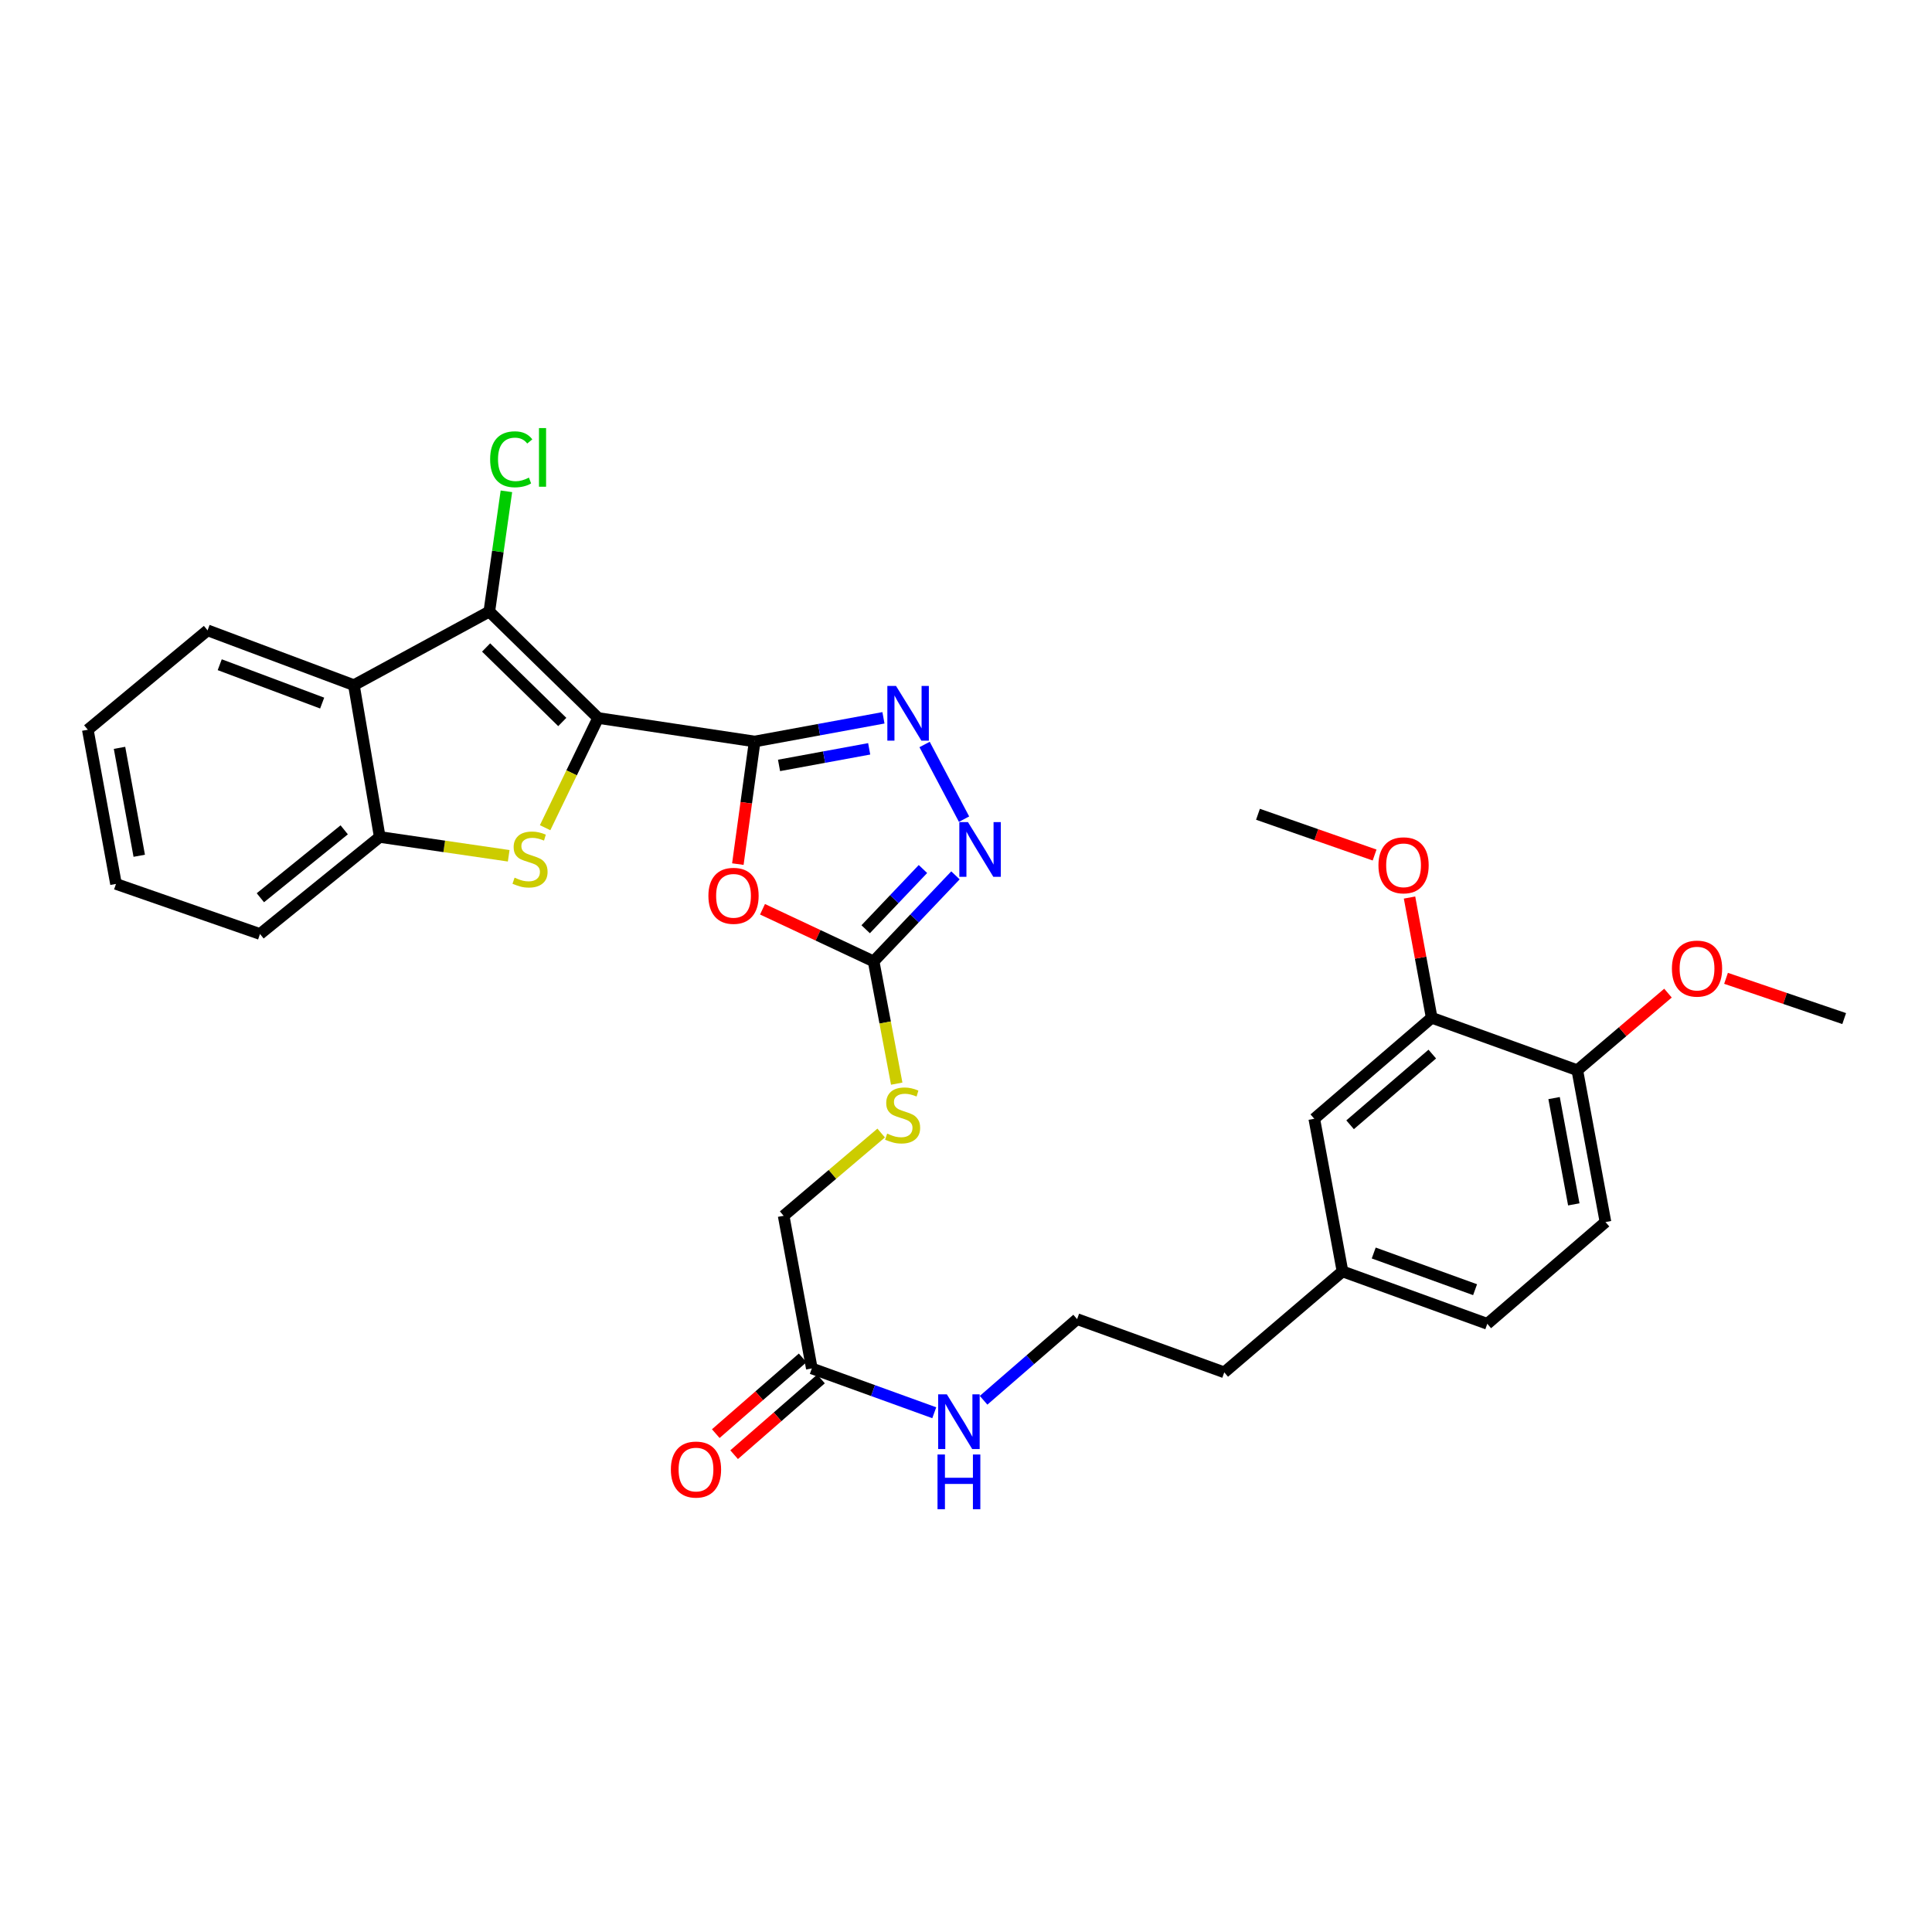 <?xml version='1.0' encoding='iso-8859-1'?>
<svg version='1.1' baseProfile='full'
              xmlns='http://www.w3.org/2000/svg'
                      xmlns:rdkit='http://www.rdkit.org/xml'
                      xmlns:xlink='http://www.w3.org/1999/xlink'
                  xml:space='preserve'
width='1000px' height='1000px' viewBox='0 0 1000 1000'>
<!-- END OF HEADER -->
<rect style='opacity:1.0;fill:#FFFFFF;stroke:none' width='1000' height='1000' x='0' y='0'> </rect>
<path class='bond-0' d='M 309.59,371.633 L 390.614,383.799' style='fill:none;fill-rule:evenodd;stroke:#000000;stroke-width:6px;stroke-linecap:butt;stroke-linejoin:miter;stroke-opacity:1' />
<path class='bond-1' d='M 309.59,371.633 L 295.869,400.026' style='fill:none;fill-rule:evenodd;stroke:#000000;stroke-width:6px;stroke-linecap:butt;stroke-linejoin:miter;stroke-opacity:1' />
<path class='bond-1' d='M 295.869,400.026 L 282.148,428.418' style='fill:none;fill-rule:evenodd;stroke:#CCCC00;stroke-width:6px;stroke-linecap:butt;stroke-linejoin:miter;stroke-opacity:1' />
<path class='bond-2' d='M 309.59,371.633 L 253.266,316.539' style='fill:none;fill-rule:evenodd;stroke:#000000;stroke-width:6px;stroke-linecap:butt;stroke-linejoin:miter;stroke-opacity:1' />
<path class='bond-2' d='M 291.034,373.702 L 251.607,335.136' style='fill:none;fill-rule:evenodd;stroke:#000000;stroke-width:6px;stroke-linecap:butt;stroke-linejoin:miter;stroke-opacity:1' />
<path class='bond-3' d='M 390.614,383.799 L 386.261,415.53' style='fill:none;fill-rule:evenodd;stroke:#000000;stroke-width:6px;stroke-linecap:butt;stroke-linejoin:miter;stroke-opacity:1' />
<path class='bond-3' d='M 386.261,415.53 L 381.909,447.261' style='fill:none;fill-rule:evenodd;stroke:#FF0000;stroke-width:6px;stroke-linecap:butt;stroke-linejoin:miter;stroke-opacity:1' />
<path class='bond-4' d='M 390.614,383.799 L 423.943,377.669' style='fill:none;fill-rule:evenodd;stroke:#000000;stroke-width:6px;stroke-linecap:butt;stroke-linejoin:miter;stroke-opacity:1' />
<path class='bond-4' d='M 423.943,377.669 L 457.273,371.539' style='fill:none;fill-rule:evenodd;stroke:#0000FF;stroke-width:6px;stroke-linecap:butt;stroke-linejoin:miter;stroke-opacity:1' />
<path class='bond-4' d='M 403.227,396.176 L 426.558,391.885' style='fill:none;fill-rule:evenodd;stroke:#000000;stroke-width:6px;stroke-linecap:butt;stroke-linejoin:miter;stroke-opacity:1' />
<path class='bond-4' d='M 426.558,391.885 L 449.889,387.594' style='fill:none;fill-rule:evenodd;stroke:#0000FF;stroke-width:6px;stroke-linecap:butt;stroke-linejoin:miter;stroke-opacity:1' />
<path class='bond-8' d='M 263.3,442.952 L 229.929,438.084' style='fill:none;fill-rule:evenodd;stroke:#CCCC00;stroke-width:6px;stroke-linecap:butt;stroke-linejoin:miter;stroke-opacity:1' />
<path class='bond-8' d='M 229.929,438.084 L 196.557,433.216' style='fill:none;fill-rule:evenodd;stroke:#000000;stroke-width:6px;stroke-linecap:butt;stroke-linejoin:miter;stroke-opacity:1' />
<path class='bond-7' d='M 253.266,316.539 L 183.179,354.634' style='fill:none;fill-rule:evenodd;stroke:#000000;stroke-width:6px;stroke-linecap:butt;stroke-linejoin:miter;stroke-opacity:1' />
<path class='bond-14' d='M 253.266,316.539 L 257.691,285.422' style='fill:none;fill-rule:evenodd;stroke:#000000;stroke-width:6px;stroke-linecap:butt;stroke-linejoin:miter;stroke-opacity:1' />
<path class='bond-14' d='M 257.691,285.422 L 262.116,254.306' style='fill:none;fill-rule:evenodd;stroke:#00CC00;stroke-width:6px;stroke-linecap:butt;stroke-linejoin:miter;stroke-opacity:1' />
<path class='bond-5' d='M 394.671,470.633 L 423.43,484.126' style='fill:none;fill-rule:evenodd;stroke:#FF0000;stroke-width:6px;stroke-linecap:butt;stroke-linejoin:miter;stroke-opacity:1' />
<path class='bond-5' d='M 423.43,484.126 L 452.189,497.618' style='fill:none;fill-rule:evenodd;stroke:#000000;stroke-width:6px;stroke-linecap:butt;stroke-linejoin:miter;stroke-opacity:1' />
<path class='bond-6' d='M 478.567,385.346 L 498.989,423.992' style='fill:none;fill-rule:evenodd;stroke:#0000FF;stroke-width:6px;stroke-linecap:butt;stroke-linejoin:miter;stroke-opacity:1' />
<path class='bond-11' d='M 452.189,497.618 L 458.164,529.257' style='fill:none;fill-rule:evenodd;stroke:#000000;stroke-width:6px;stroke-linecap:butt;stroke-linejoin:miter;stroke-opacity:1' />
<path class='bond-11' d='M 458.164,529.257 L 464.14,560.896' style='fill:none;fill-rule:evenodd;stroke:#CCCC00;stroke-width:6px;stroke-linecap:butt;stroke-linejoin:miter;stroke-opacity:1' />
<path class='bond-32' d='M 452.189,497.618 L 473.367,475.35' style='fill:none;fill-rule:evenodd;stroke:#000000;stroke-width:6px;stroke-linecap:butt;stroke-linejoin:miter;stroke-opacity:1' />
<path class='bond-32' d='M 473.367,475.35 L 494.545,453.083' style='fill:none;fill-rule:evenodd;stroke:#0000FF;stroke-width:6px;stroke-linecap:butt;stroke-linejoin:miter;stroke-opacity:1' />
<path class='bond-32' d='M 448.068,480.977 L 462.893,465.389' style='fill:none;fill-rule:evenodd;stroke:#000000;stroke-width:6px;stroke-linecap:butt;stroke-linejoin:miter;stroke-opacity:1' />
<path class='bond-32' d='M 462.893,465.389 L 477.718,449.802' style='fill:none;fill-rule:evenodd;stroke:#0000FF;stroke-width:6px;stroke-linecap:butt;stroke-linejoin:miter;stroke-opacity:1' />
<path class='bond-22' d='M 183.179,354.634 L 107.439,326.263' style='fill:none;fill-rule:evenodd;stroke:#000000;stroke-width:6px;stroke-linecap:butt;stroke-linejoin:miter;stroke-opacity:1' />
<path class='bond-22' d='M 166.748,363.914 L 113.73,344.055' style='fill:none;fill-rule:evenodd;stroke:#000000;stroke-width:6px;stroke-linecap:butt;stroke-linejoin:miter;stroke-opacity:1' />
<path class='bond-31' d='M 183.179,354.634 L 196.557,433.216' style='fill:none;fill-rule:evenodd;stroke:#000000;stroke-width:6px;stroke-linecap:butt;stroke-linejoin:miter;stroke-opacity:1' />
<path class='bond-25' d='M 196.557,433.216 L 134.573,483.437' style='fill:none;fill-rule:evenodd;stroke:#000000;stroke-width:6px;stroke-linecap:butt;stroke-linejoin:miter;stroke-opacity:1' />
<path class='bond-25' d='M 178.161,429.519 L 134.771,464.673' style='fill:none;fill-rule:evenodd;stroke:#000000;stroke-width:6px;stroke-linecap:butt;stroke-linejoin:miter;stroke-opacity:1' />
<path class='bond-9' d='M 741.04,526.792 L 680.268,579.068' style='fill:none;fill-rule:evenodd;stroke:#000000;stroke-width:6px;stroke-linecap:butt;stroke-linejoin:miter;stroke-opacity:1' />
<path class='bond-9' d='M 741.351,545.591 L 698.81,582.184' style='fill:none;fill-rule:evenodd;stroke:#000000;stroke-width:6px;stroke-linecap:butt;stroke-linejoin:miter;stroke-opacity:1' />
<path class='bond-21' d='M 741.04,526.792 L 735.306,495.679' style='fill:none;fill-rule:evenodd;stroke:#000000;stroke-width:6px;stroke-linecap:butt;stroke-linejoin:miter;stroke-opacity:1' />
<path class='bond-21' d='M 735.306,495.679 L 729.572,464.567' style='fill:none;fill-rule:evenodd;stroke:#FF0000;stroke-width:6px;stroke-linecap:butt;stroke-linejoin:miter;stroke-opacity:1' />
<path class='bond-34' d='M 741.04,526.792 L 816.411,553.941' style='fill:none;fill-rule:evenodd;stroke:#000000;stroke-width:6px;stroke-linecap:butt;stroke-linejoin:miter;stroke-opacity:1' />
<path class='bond-10' d='M 420.197,708.297 L 405.614,629.296' style='fill:none;fill-rule:evenodd;stroke:#000000;stroke-width:6px;stroke-linecap:butt;stroke-linejoin:miter;stroke-opacity:1' />
<path class='bond-15' d='M 415.448,702.849 L 392.965,722.446' style='fill:none;fill-rule:evenodd;stroke:#000000;stroke-width:6px;stroke-linecap:butt;stroke-linejoin:miter;stroke-opacity:1' />
<path class='bond-15' d='M 392.965,722.446 L 370.483,742.044' style='fill:none;fill-rule:evenodd;stroke:#FF0000;stroke-width:6px;stroke-linecap:butt;stroke-linejoin:miter;stroke-opacity:1' />
<path class='bond-15' d='M 424.945,713.744 L 402.463,733.342' style='fill:none;fill-rule:evenodd;stroke:#000000;stroke-width:6px;stroke-linecap:butt;stroke-linejoin:miter;stroke-opacity:1' />
<path class='bond-15' d='M 402.463,733.342 L 379.981,752.939' style='fill:none;fill-rule:evenodd;stroke:#FF0000;stroke-width:6px;stroke-linecap:butt;stroke-linejoin:miter;stroke-opacity:1' />
<path class='bond-17' d='M 420.197,708.297 L 451.885,719.766' style='fill:none;fill-rule:evenodd;stroke:#000000;stroke-width:6px;stroke-linecap:butt;stroke-linejoin:miter;stroke-opacity:1' />
<path class='bond-17' d='M 451.885,719.766 L 483.574,731.236' style='fill:none;fill-rule:evenodd;stroke:#0000FF;stroke-width:6px;stroke-linecap:butt;stroke-linejoin:miter;stroke-opacity:1' />
<path class='bond-18' d='M 456.09,586.456 L 430.852,607.876' style='fill:none;fill-rule:evenodd;stroke:#CCCC00;stroke-width:6px;stroke-linecap:butt;stroke-linejoin:miter;stroke-opacity:1' />
<path class='bond-18' d='M 430.852,607.876 L 405.614,629.296' style='fill:none;fill-rule:evenodd;stroke:#000000;stroke-width:6px;stroke-linecap:butt;stroke-linejoin:miter;stroke-opacity:1' />
<path class='bond-12' d='M 816.411,553.941 L 830.994,632.532' style='fill:none;fill-rule:evenodd;stroke:#000000;stroke-width:6px;stroke-linecap:butt;stroke-linejoin:miter;stroke-opacity:1' />
<path class='bond-12' d='M 804.387,568.367 L 814.595,623.381' style='fill:none;fill-rule:evenodd;stroke:#000000;stroke-width:6px;stroke-linecap:butt;stroke-linejoin:miter;stroke-opacity:1' />
<path class='bond-23' d='M 816.411,553.941 L 839.879,533.992' style='fill:none;fill-rule:evenodd;stroke:#000000;stroke-width:6px;stroke-linecap:butt;stroke-linejoin:miter;stroke-opacity:1' />
<path class='bond-23' d='M 839.879,533.992 L 863.346,514.043' style='fill:none;fill-rule:evenodd;stroke:#FF0000;stroke-width:6px;stroke-linecap:butt;stroke-linejoin:miter;stroke-opacity:1' />
<path class='bond-13' d='M 680.268,579.068 L 694.875,658.076' style='fill:none;fill-rule:evenodd;stroke:#000000;stroke-width:6px;stroke-linecap:butt;stroke-linejoin:miter;stroke-opacity:1' />
<path class='bond-16' d='M 830.994,632.532 L 769.82,685.202' style='fill:none;fill-rule:evenodd;stroke:#000000;stroke-width:6px;stroke-linecap:butt;stroke-linejoin:miter;stroke-opacity:1' />
<path class='bond-24' d='M 509.103,724.78 L 533.307,703.778' style='fill:none;fill-rule:evenodd;stroke:#0000FF;stroke-width:6px;stroke-linecap:butt;stroke-linejoin:miter;stroke-opacity:1' />
<path class='bond-24' d='M 533.307,703.778 L 557.512,682.777' style='fill:none;fill-rule:evenodd;stroke:#000000;stroke-width:6px;stroke-linecap:butt;stroke-linejoin:miter;stroke-opacity:1' />
<path class='bond-19' d='M 694.875,658.076 L 633.678,710.32' style='fill:none;fill-rule:evenodd;stroke:#000000;stroke-width:6px;stroke-linecap:butt;stroke-linejoin:miter;stroke-opacity:1' />
<path class='bond-20' d='M 694.875,658.076 L 769.82,685.202' style='fill:none;fill-rule:evenodd;stroke:#000000;stroke-width:6px;stroke-linecap:butt;stroke-linejoin:miter;stroke-opacity:1' />
<path class='bond-20' d='M 711.036,648.554 L 763.498,667.542' style='fill:none;fill-rule:evenodd;stroke:#000000;stroke-width:6px;stroke-linecap:butt;stroke-linejoin:miter;stroke-opacity:1' />
<path class='bond-27' d='M 711.486,442.559 L 681.307,432.014' style='fill:none;fill-rule:evenodd;stroke:#FF0000;stroke-width:6px;stroke-linecap:butt;stroke-linejoin:miter;stroke-opacity:1' />
<path class='bond-27' d='M 681.307,432.014 L 651.127,421.468' style='fill:none;fill-rule:evenodd;stroke:#000000;stroke-width:6px;stroke-linecap:butt;stroke-linejoin:miter;stroke-opacity:1' />
<path class='bond-29' d='M 107.439,326.263 L 45.455,377.712' style='fill:none;fill-rule:evenodd;stroke:#000000;stroke-width:6px;stroke-linecap:butt;stroke-linejoin:miter;stroke-opacity:1' />
<path class='bond-28' d='M 893.391,506.379 L 923.968,516.798' style='fill:none;fill-rule:evenodd;stroke:#FF0000;stroke-width:6px;stroke-linecap:butt;stroke-linejoin:miter;stroke-opacity:1' />
<path class='bond-28' d='M 923.968,516.798 L 954.545,527.217' style='fill:none;fill-rule:evenodd;stroke:#000000;stroke-width:6px;stroke-linecap:butt;stroke-linejoin:miter;stroke-opacity:1' />
<path class='bond-26' d='M 557.512,682.777 L 633.678,710.32' style='fill:none;fill-rule:evenodd;stroke:#000000;stroke-width:6px;stroke-linecap:butt;stroke-linejoin:miter;stroke-opacity:1' />
<path class='bond-30' d='M 134.573,483.437 L 60.037,457.516' style='fill:none;fill-rule:evenodd;stroke:#000000;stroke-width:6px;stroke-linecap:butt;stroke-linejoin:miter;stroke-opacity:1' />
<path class='bond-33' d='M 45.455,377.712 L 60.037,457.516' style='fill:none;fill-rule:evenodd;stroke:#000000;stroke-width:6px;stroke-linecap:butt;stroke-linejoin:miter;stroke-opacity:1' />
<path class='bond-33' d='M 61.861,387.084 L 72.069,442.947' style='fill:none;fill-rule:evenodd;stroke:#000000;stroke-width:6px;stroke-linecap:butt;stroke-linejoin:miter;stroke-opacity:1' />
<path  class='atom-2' d='M 266.345 454.283
Q 266.665 454.403, 267.985 454.963
Q 269.305 455.523, 270.745 455.883
Q 272.225 456.203, 273.665 456.203
Q 276.345 456.203, 277.905 454.923
Q 279.465 453.603, 279.465 451.323
Q 279.465 449.763, 278.665 448.803
Q 277.905 447.843, 276.705 447.323
Q 275.505 446.803, 273.505 446.203
Q 270.985 445.443, 269.465 444.723
Q 267.985 444.003, 266.905 442.483
Q 265.865 440.963, 265.865 438.403
Q 265.865 434.843, 268.265 432.643
Q 270.705 430.443, 275.505 430.443
Q 278.785 430.443, 282.505 432.003
L 281.585 435.083
Q 278.185 433.683, 275.625 433.683
Q 272.865 433.683, 271.345 434.843
Q 269.825 435.963, 269.865 437.923
Q 269.865 439.443, 270.625 440.363
Q 271.425 441.283, 272.545 441.803
Q 273.705 442.323, 275.625 442.923
Q 278.185 443.723, 279.705 444.523
Q 281.225 445.323, 282.305 446.963
Q 283.425 448.563, 283.425 451.323
Q 283.425 455.243, 280.785 457.363
Q 278.185 459.443, 273.825 459.443
Q 271.305 459.443, 269.385 458.883
Q 267.505 458.363, 265.265 457.443
L 266.345 454.283
' fill='#CCCC00'/>
<path  class='atom-4' d='M 366.669 463.674
Q 366.669 456.874, 370.029 453.074
Q 373.389 449.274, 379.669 449.274
Q 385.949 449.274, 389.309 453.074
Q 392.669 456.874, 392.669 463.674
Q 392.669 470.554, 389.269 474.474
Q 385.869 478.354, 379.669 478.354
Q 373.429 478.354, 370.029 474.474
Q 366.669 470.594, 366.669 463.674
M 379.669 475.154
Q 383.989 475.154, 386.309 472.274
Q 388.669 469.354, 388.669 463.674
Q 388.669 458.114, 386.309 455.314
Q 383.989 452.474, 379.669 452.474
Q 375.349 452.474, 372.989 455.274
Q 370.669 458.074, 370.669 463.674
Q 370.669 469.394, 372.989 472.274
Q 375.349 475.154, 379.669 475.154
' fill='#FF0000'/>
<path  class='atom-5' d='M 463.772 355.032
L 473.052 370.032
Q 473.972 371.512, 475.452 374.192
Q 476.932 376.872, 477.012 377.032
L 477.012 355.032
L 480.772 355.032
L 480.772 383.352
L 476.892 383.352
L 466.932 366.952
Q 465.772 365.032, 464.532 362.832
Q 463.332 360.632, 462.972 359.952
L 462.972 383.352
L 459.292 383.352
L 459.292 355.032
L 463.772 355.032
' fill='#0000FF'/>
<path  class='atom-7' d='M 501.023 425.529
L 510.303 440.529
Q 511.223 442.009, 512.703 444.689
Q 514.183 447.369, 514.263 447.529
L 514.263 425.529
L 518.023 425.529
L 518.023 453.849
L 514.143 453.849
L 504.183 437.449
Q 503.023 435.529, 501.783 433.329
Q 500.583 431.129, 500.223 430.449
L 500.223 453.849
L 496.543 453.849
L 496.543 425.529
L 501.023 425.529
' fill='#0000FF'/>
<path  class='atom-12' d='M 459.189 586.756
Q 459.509 586.876, 460.829 587.436
Q 462.149 587.996, 463.589 588.356
Q 465.069 588.676, 466.509 588.676
Q 469.189 588.676, 470.749 587.396
Q 472.309 586.076, 472.309 583.796
Q 472.309 582.236, 471.509 581.276
Q 470.749 580.316, 469.549 579.796
Q 468.349 579.276, 466.349 578.676
Q 463.829 577.916, 462.309 577.196
Q 460.829 576.476, 459.749 574.956
Q 458.709 573.436, 458.709 570.876
Q 458.709 567.316, 461.109 565.116
Q 463.549 562.916, 468.349 562.916
Q 471.629 562.916, 475.349 564.476
L 474.429 567.556
Q 471.029 566.156, 468.469 566.156
Q 465.709 566.156, 464.189 567.316
Q 462.669 568.436, 462.709 570.396
Q 462.709 571.916, 463.469 572.836
Q 464.269 573.756, 465.389 574.276
Q 466.549 574.796, 468.469 575.396
Q 471.029 576.196, 472.549 576.996
Q 474.069 577.796, 475.149 579.436
Q 476.269 581.036, 476.269 583.796
Q 476.269 587.716, 473.629 589.836
Q 471.029 591.916, 466.669 591.916
Q 464.149 591.916, 462.229 591.356
Q 460.349 590.836, 458.109 589.916
L 459.189 586.756
' fill='#CCCC00'/>
<path  class='atom-15' d='M 253.693 237.731
Q 253.693 230.691, 256.973 227.011
Q 260.293 223.291, 266.573 223.291
Q 272.413 223.291, 275.533 227.411
L 272.893 229.571
Q 270.613 226.571, 266.573 226.571
Q 262.293 226.571, 260.013 229.451
Q 257.773 232.291, 257.773 237.731
Q 257.773 243.331, 260.093 246.211
Q 262.453 249.091, 267.013 249.091
Q 270.133 249.091, 273.773 247.211
L 274.893 250.211
Q 273.413 251.171, 271.173 251.731
Q 268.933 252.291, 266.453 252.291
Q 260.293 252.291, 256.973 248.531
Q 253.693 244.771, 253.693 237.731
' fill='#00CC00'/>
<path  class='atom-15' d='M 278.973 221.571
L 282.653 221.571
L 282.653 251.931
L 278.973 251.931
L 278.973 221.571
' fill='#00CC00'/>
<path  class='atom-16' d='M 347.244 760.637
Q 347.244 753.837, 350.604 750.037
Q 353.964 746.237, 360.244 746.237
Q 366.524 746.237, 369.884 750.037
Q 373.244 753.837, 373.244 760.637
Q 373.244 767.517, 369.844 771.437
Q 366.444 775.317, 360.244 775.317
Q 354.004 775.317, 350.604 771.437
Q 347.244 767.557, 347.244 760.637
M 360.244 772.117
Q 364.564 772.117, 366.884 769.237
Q 369.244 766.317, 369.244 760.637
Q 369.244 755.077, 366.884 752.277
Q 364.564 749.437, 360.244 749.437
Q 355.924 749.437, 353.564 752.237
Q 351.244 755.037, 351.244 760.637
Q 351.244 766.357, 353.564 769.237
Q 355.924 772.117, 360.244 772.117
' fill='#FF0000'/>
<path  class='atom-18' d='M 490.078 721.696
L 499.358 736.696
Q 500.278 738.176, 501.758 740.856
Q 503.238 743.536, 503.318 743.696
L 503.318 721.696
L 507.078 721.696
L 507.078 750.016
L 503.198 750.016
L 493.238 733.616
Q 492.078 731.696, 490.838 729.496
Q 489.638 727.296, 489.278 726.616
L 489.278 750.016
L 485.598 750.016
L 485.598 721.696
L 490.078 721.696
' fill='#0000FF'/>
<path  class='atom-18' d='M 485.258 752.848
L 489.098 752.848
L 489.098 764.888
L 503.578 764.888
L 503.578 752.848
L 507.418 752.848
L 507.418 781.168
L 503.578 781.168
L 503.578 768.088
L 489.098 768.088
L 489.098 781.168
L 485.258 781.168
L 485.258 752.848
' fill='#0000FF'/>
<path  class='atom-22' d='M 713.482 447.879
Q 713.482 441.079, 716.842 437.279
Q 720.202 433.479, 726.482 433.479
Q 732.762 433.479, 736.122 437.279
Q 739.482 441.079, 739.482 447.879
Q 739.482 454.759, 736.082 458.679
Q 732.682 462.559, 726.482 462.559
Q 720.242 462.559, 716.842 458.679
Q 713.482 454.799, 713.482 447.879
M 726.482 459.359
Q 730.802 459.359, 733.122 456.479
Q 735.482 453.559, 735.482 447.879
Q 735.482 442.319, 733.122 439.519
Q 730.802 436.679, 726.482 436.679
Q 722.162 436.679, 719.802 439.479
Q 717.482 442.279, 717.482 447.879
Q 717.482 453.599, 719.802 456.479
Q 722.162 459.359, 726.482 459.359
' fill='#FF0000'/>
<path  class='atom-24' d='M 865.38 501.344
Q 865.38 494.544, 868.74 490.744
Q 872.1 486.944, 878.38 486.944
Q 884.66 486.944, 888.02 490.744
Q 891.38 494.544, 891.38 501.344
Q 891.38 508.224, 887.98 512.144
Q 884.58 516.024, 878.38 516.024
Q 872.14 516.024, 868.74 512.144
Q 865.38 508.264, 865.38 501.344
M 878.38 512.824
Q 882.7 512.824, 885.02 509.944
Q 887.38 507.024, 887.38 501.344
Q 887.38 495.784, 885.02 492.984
Q 882.7 490.144, 878.38 490.144
Q 874.06 490.144, 871.7 492.944
Q 869.38 495.744, 869.38 501.344
Q 869.38 507.064, 871.7 509.944
Q 874.06 512.824, 878.38 512.824
' fill='#FF0000'/>
</svg>

